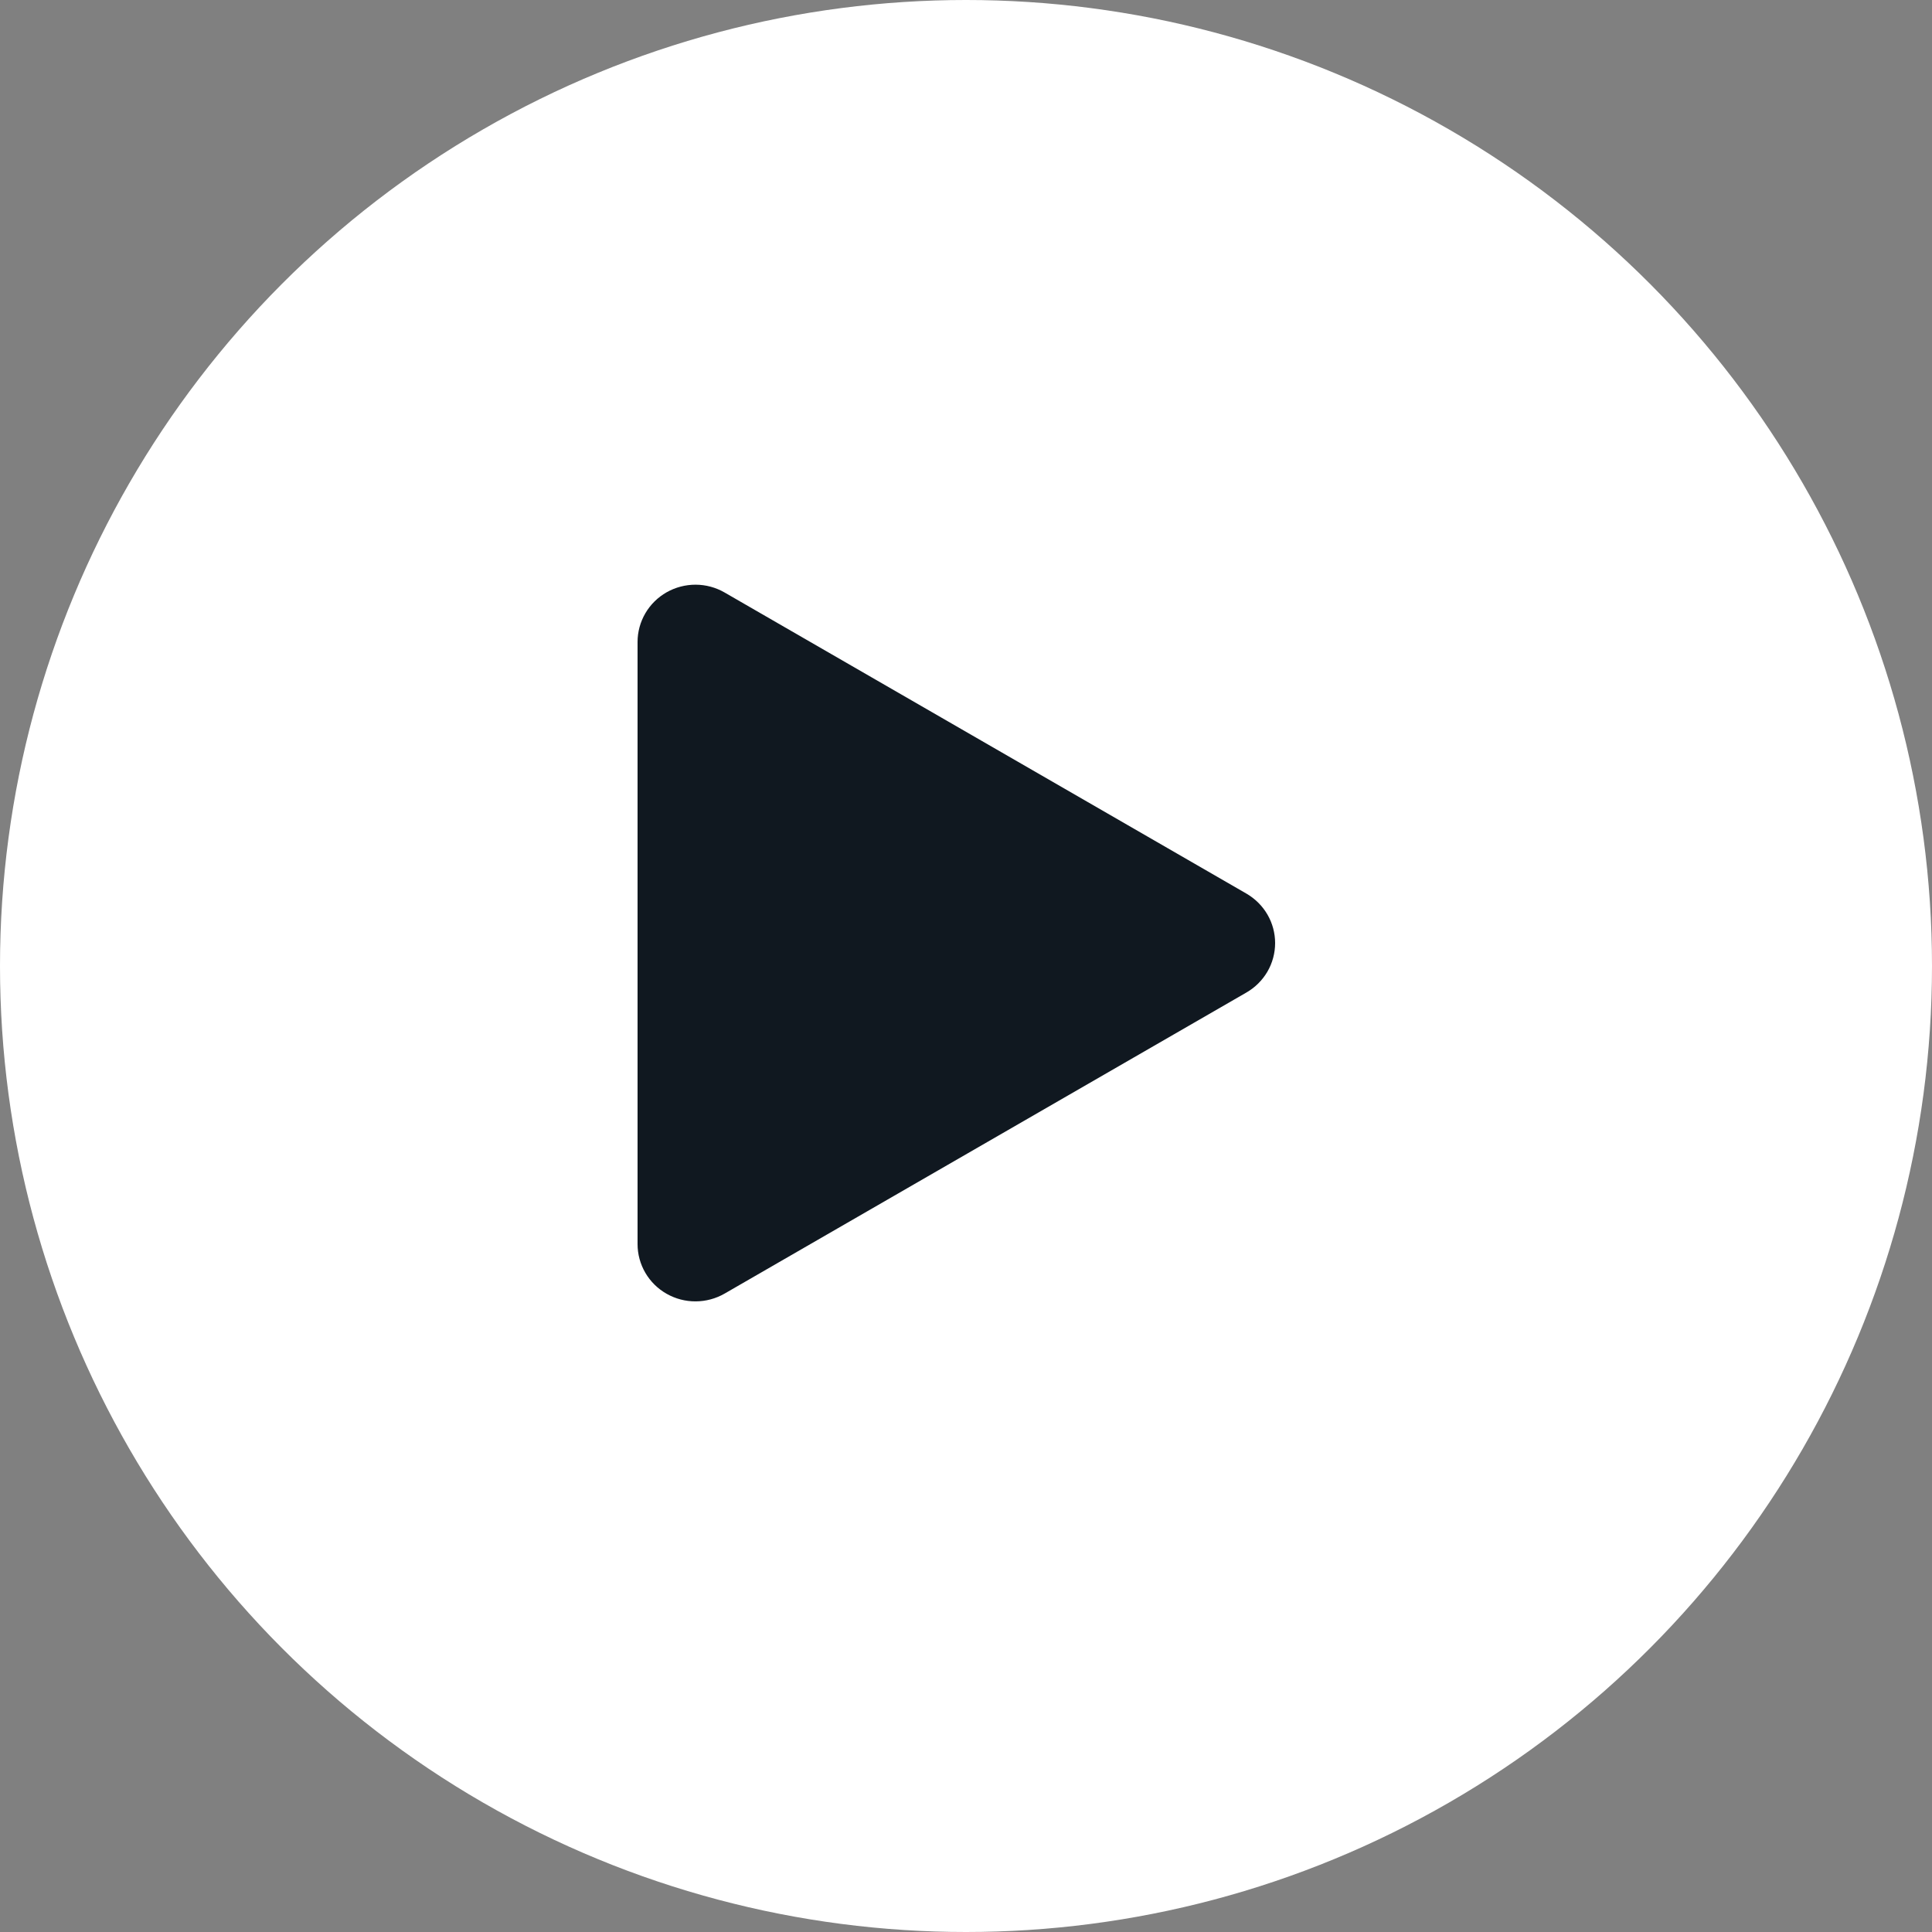 <svg xmlns="http://www.w3.org/2000/svg" width="63" height="63" viewBox="0 0 63 63" fill="none"><rect x="0" y="0" width="63" height="63" fill="#808080" stroke="none"/><circle cx="31.5" cy="31.5" r="31.5" fill="white"></circle><path d="M20.79 40.569V20.934C20.79 20.605 20.878 20.283 21.044 19.998C21.21 19.714 21.449 19.478 21.737 19.314C22.025 19.151 22.352 19.065 22.684 19.066C23.016 19.067 23.342 19.155 23.629 19.321L40.645 29.14C40.929 29.305 41.165 29.54 41.33 29.823C41.494 30.106 41.58 30.426 41.58 30.752C41.58 31.078 41.494 31.399 41.33 31.682C41.165 31.965 40.929 32.2 40.645 32.364L23.629 42.182C23.342 42.347 23.016 42.435 22.684 42.436C22.352 42.438 22.025 42.352 21.737 42.188C21.449 42.025 21.21 41.789 21.044 41.505C20.878 41.22 20.79 40.898 20.79 40.569Z" fill="#101820"></path></svg>